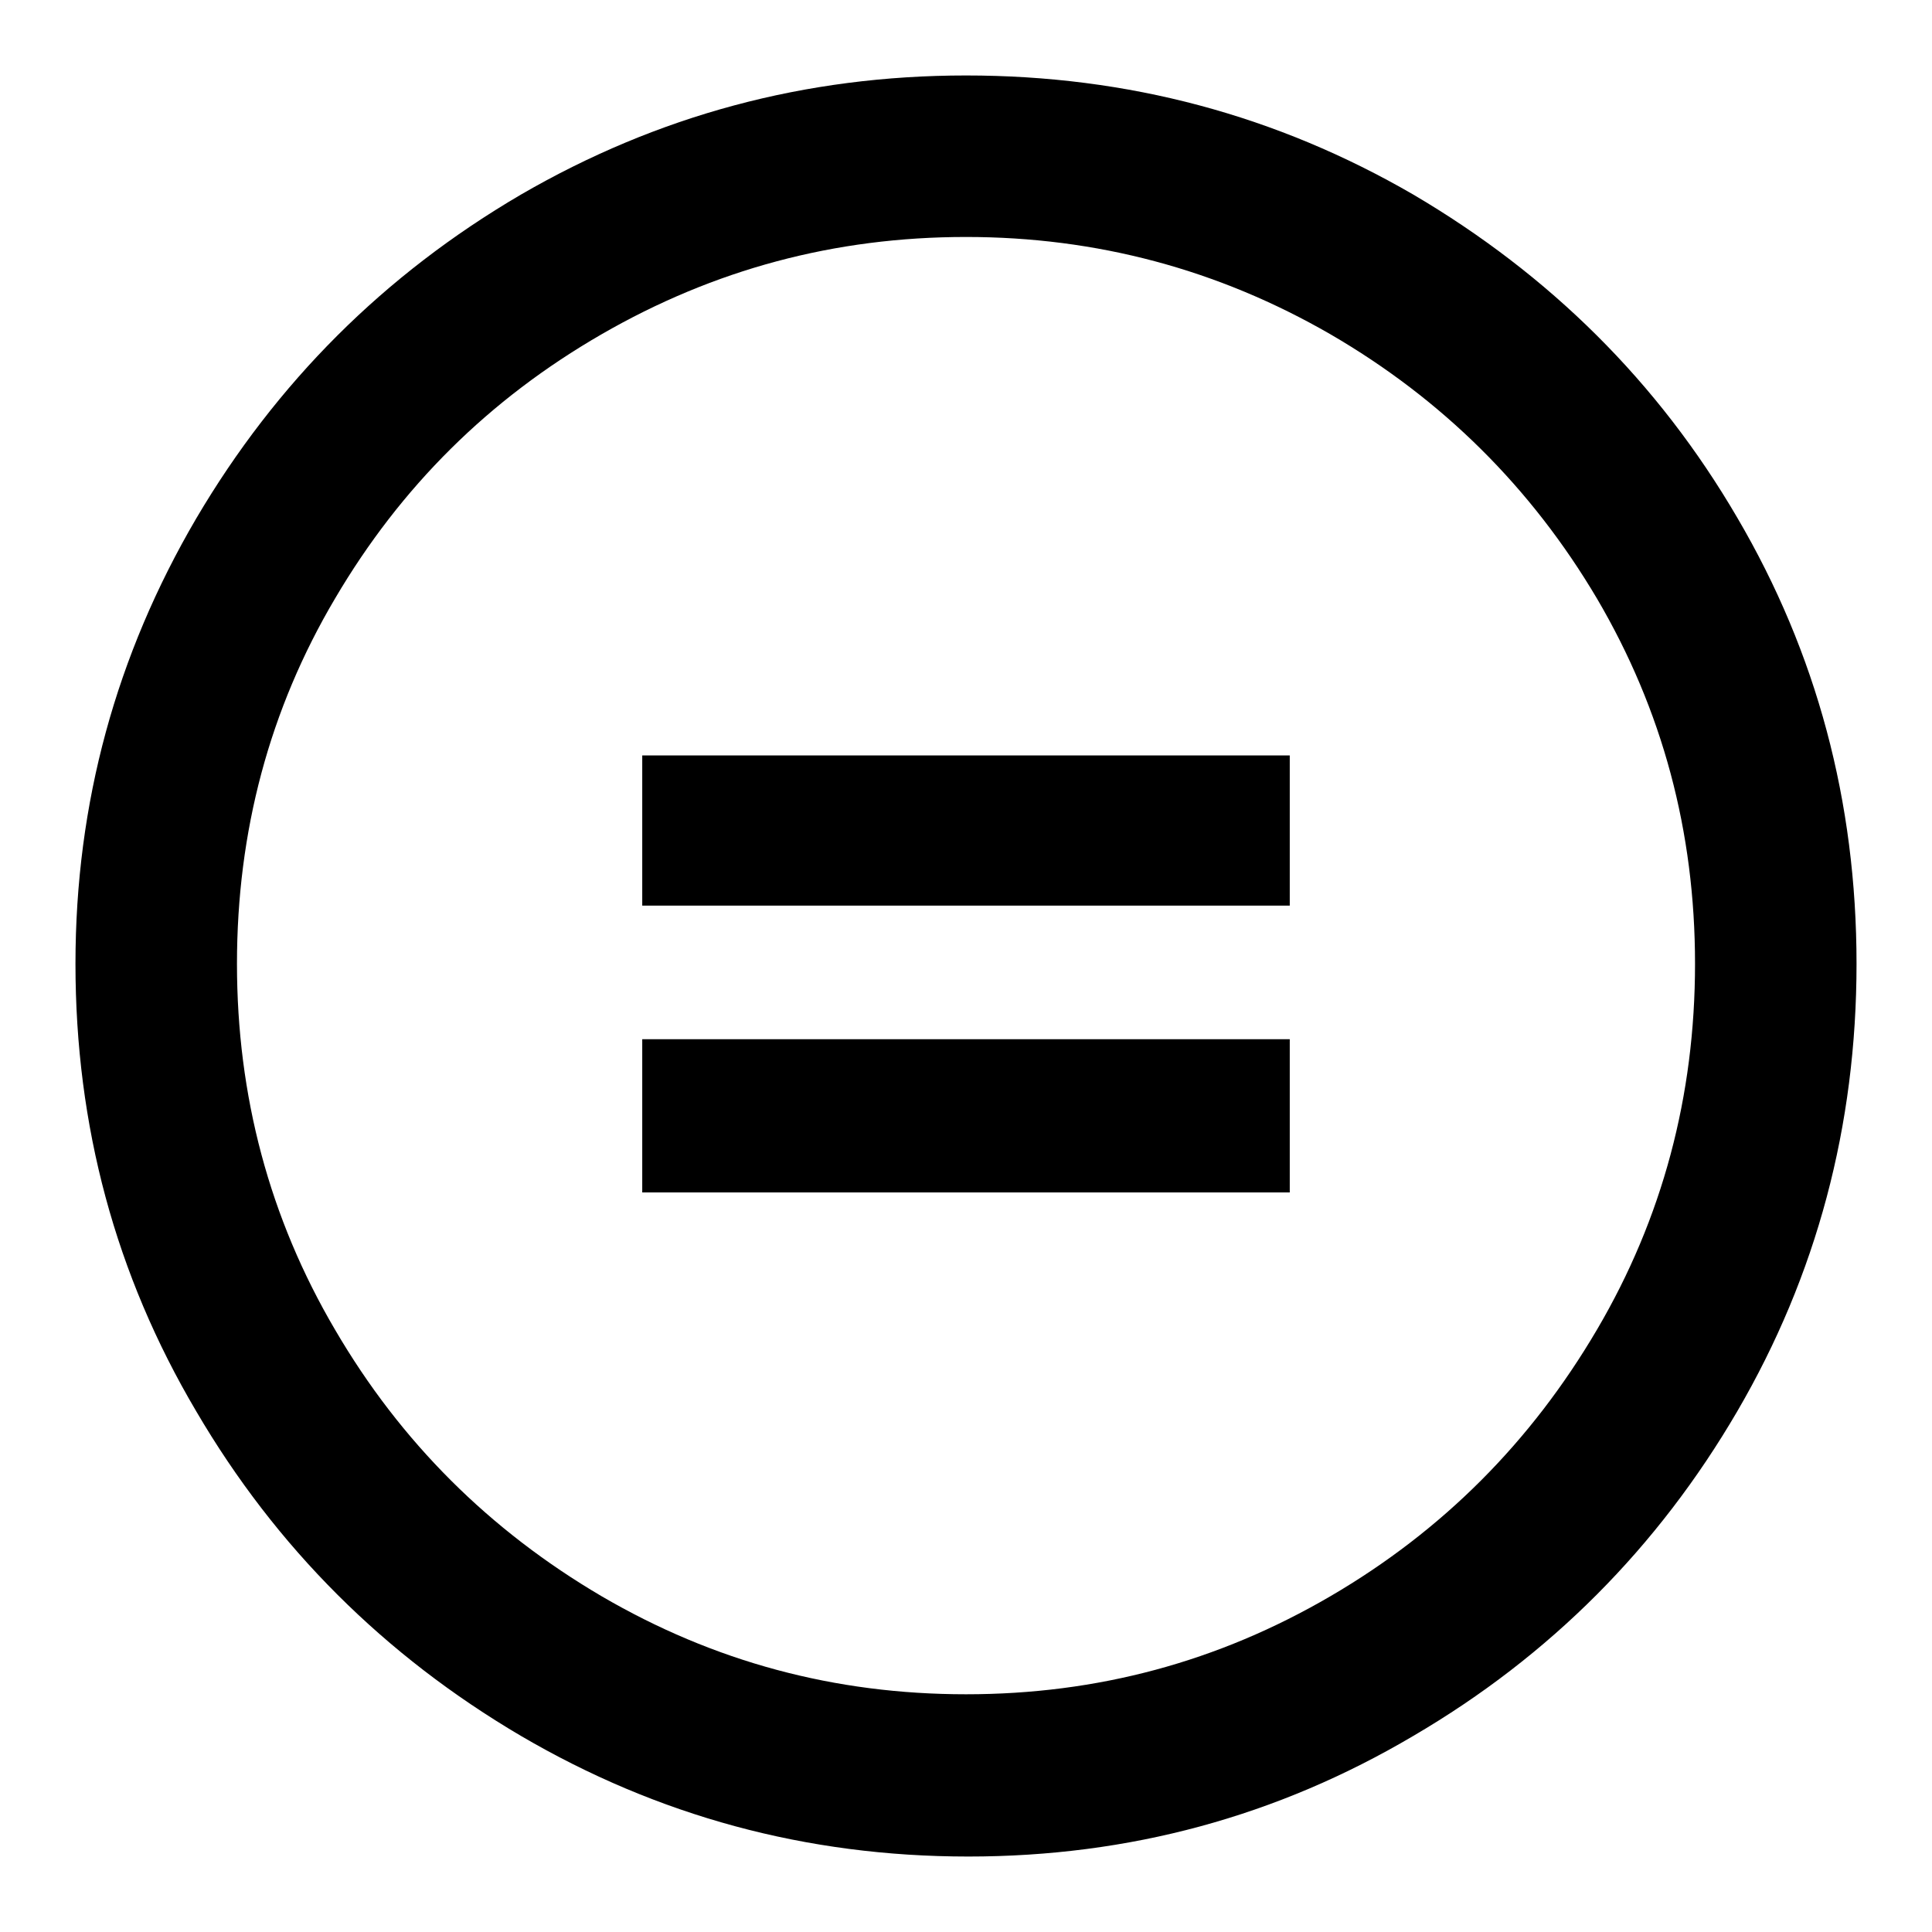 <?xml version="1.0" encoding="utf-8"?>
<!-- Svg Vector Icons : http://www.onlinewebfonts.com/icon -->
<!DOCTYPE svg PUBLIC "-//W3C//DTD SVG 1.1//EN" "http://www.w3.org/Graphics/SVG/1.1/DTD/svg11.dtd">
<svg version="1.1" xmlns="http://www.w3.org/2000/svg" xmlns:xlink="http://www.w3.org/1999/xlink" x="0px" y="0px" viewBox="0 0 256 256" enable-background="new 0 0 256 256" xml:space="preserve">
<g><g><path fill="#000000" d="M170.9,100.1H85.1V120h85.8V100.1L170.9,100.1z M170.9,137.7H85.1V158h85.8V137.7L170.9,137.7z M69,25.8C50.9,36.4,36.6,50.7,26,68.7c-10.6,18.1-16,37.7-16,59c0,21.5,5.3,41.2,16,59.3c10.6,18.1,25,32.4,43,43c18.1,10.6,37.8,16,59.3,16c21.3,0,40.9-5.3,59-16c18.1-10.6,32.4-25,42.9-43c10.5-18,15.8-37.8,15.8-59.3s-5.3-41.2-15.8-59.1c-10.5-18-24.9-32.2-42.9-42.8C169.2,15.3,149.5,10,128,10C106.7,10,87.1,15.3,69,25.8z M79.7,211.5c-14.8-8.7-26.6-20.4-35.3-35.3c-8.7-14.8-13-31-13-48.5c0-17.5,4.3-33.7,13-48.4c8.7-14.8,20.4-26.4,35.3-35c14.9-8.6,30.9-12.9,48.3-12.9c17.3,0,33.4,4.3,48.3,12.9c14.8,8.6,26.6,20.3,35.3,35c8.7,14.8,13,30.9,13,48.4c0,17.5-4.3,33.7-13,48.5c-8.7,14.8-20.4,26.6-35.3,35.3s-30.9,13-48.3,13C110.6,224.5,94.6,220.2,79.7,211.5z"/></g></g>
</svg>